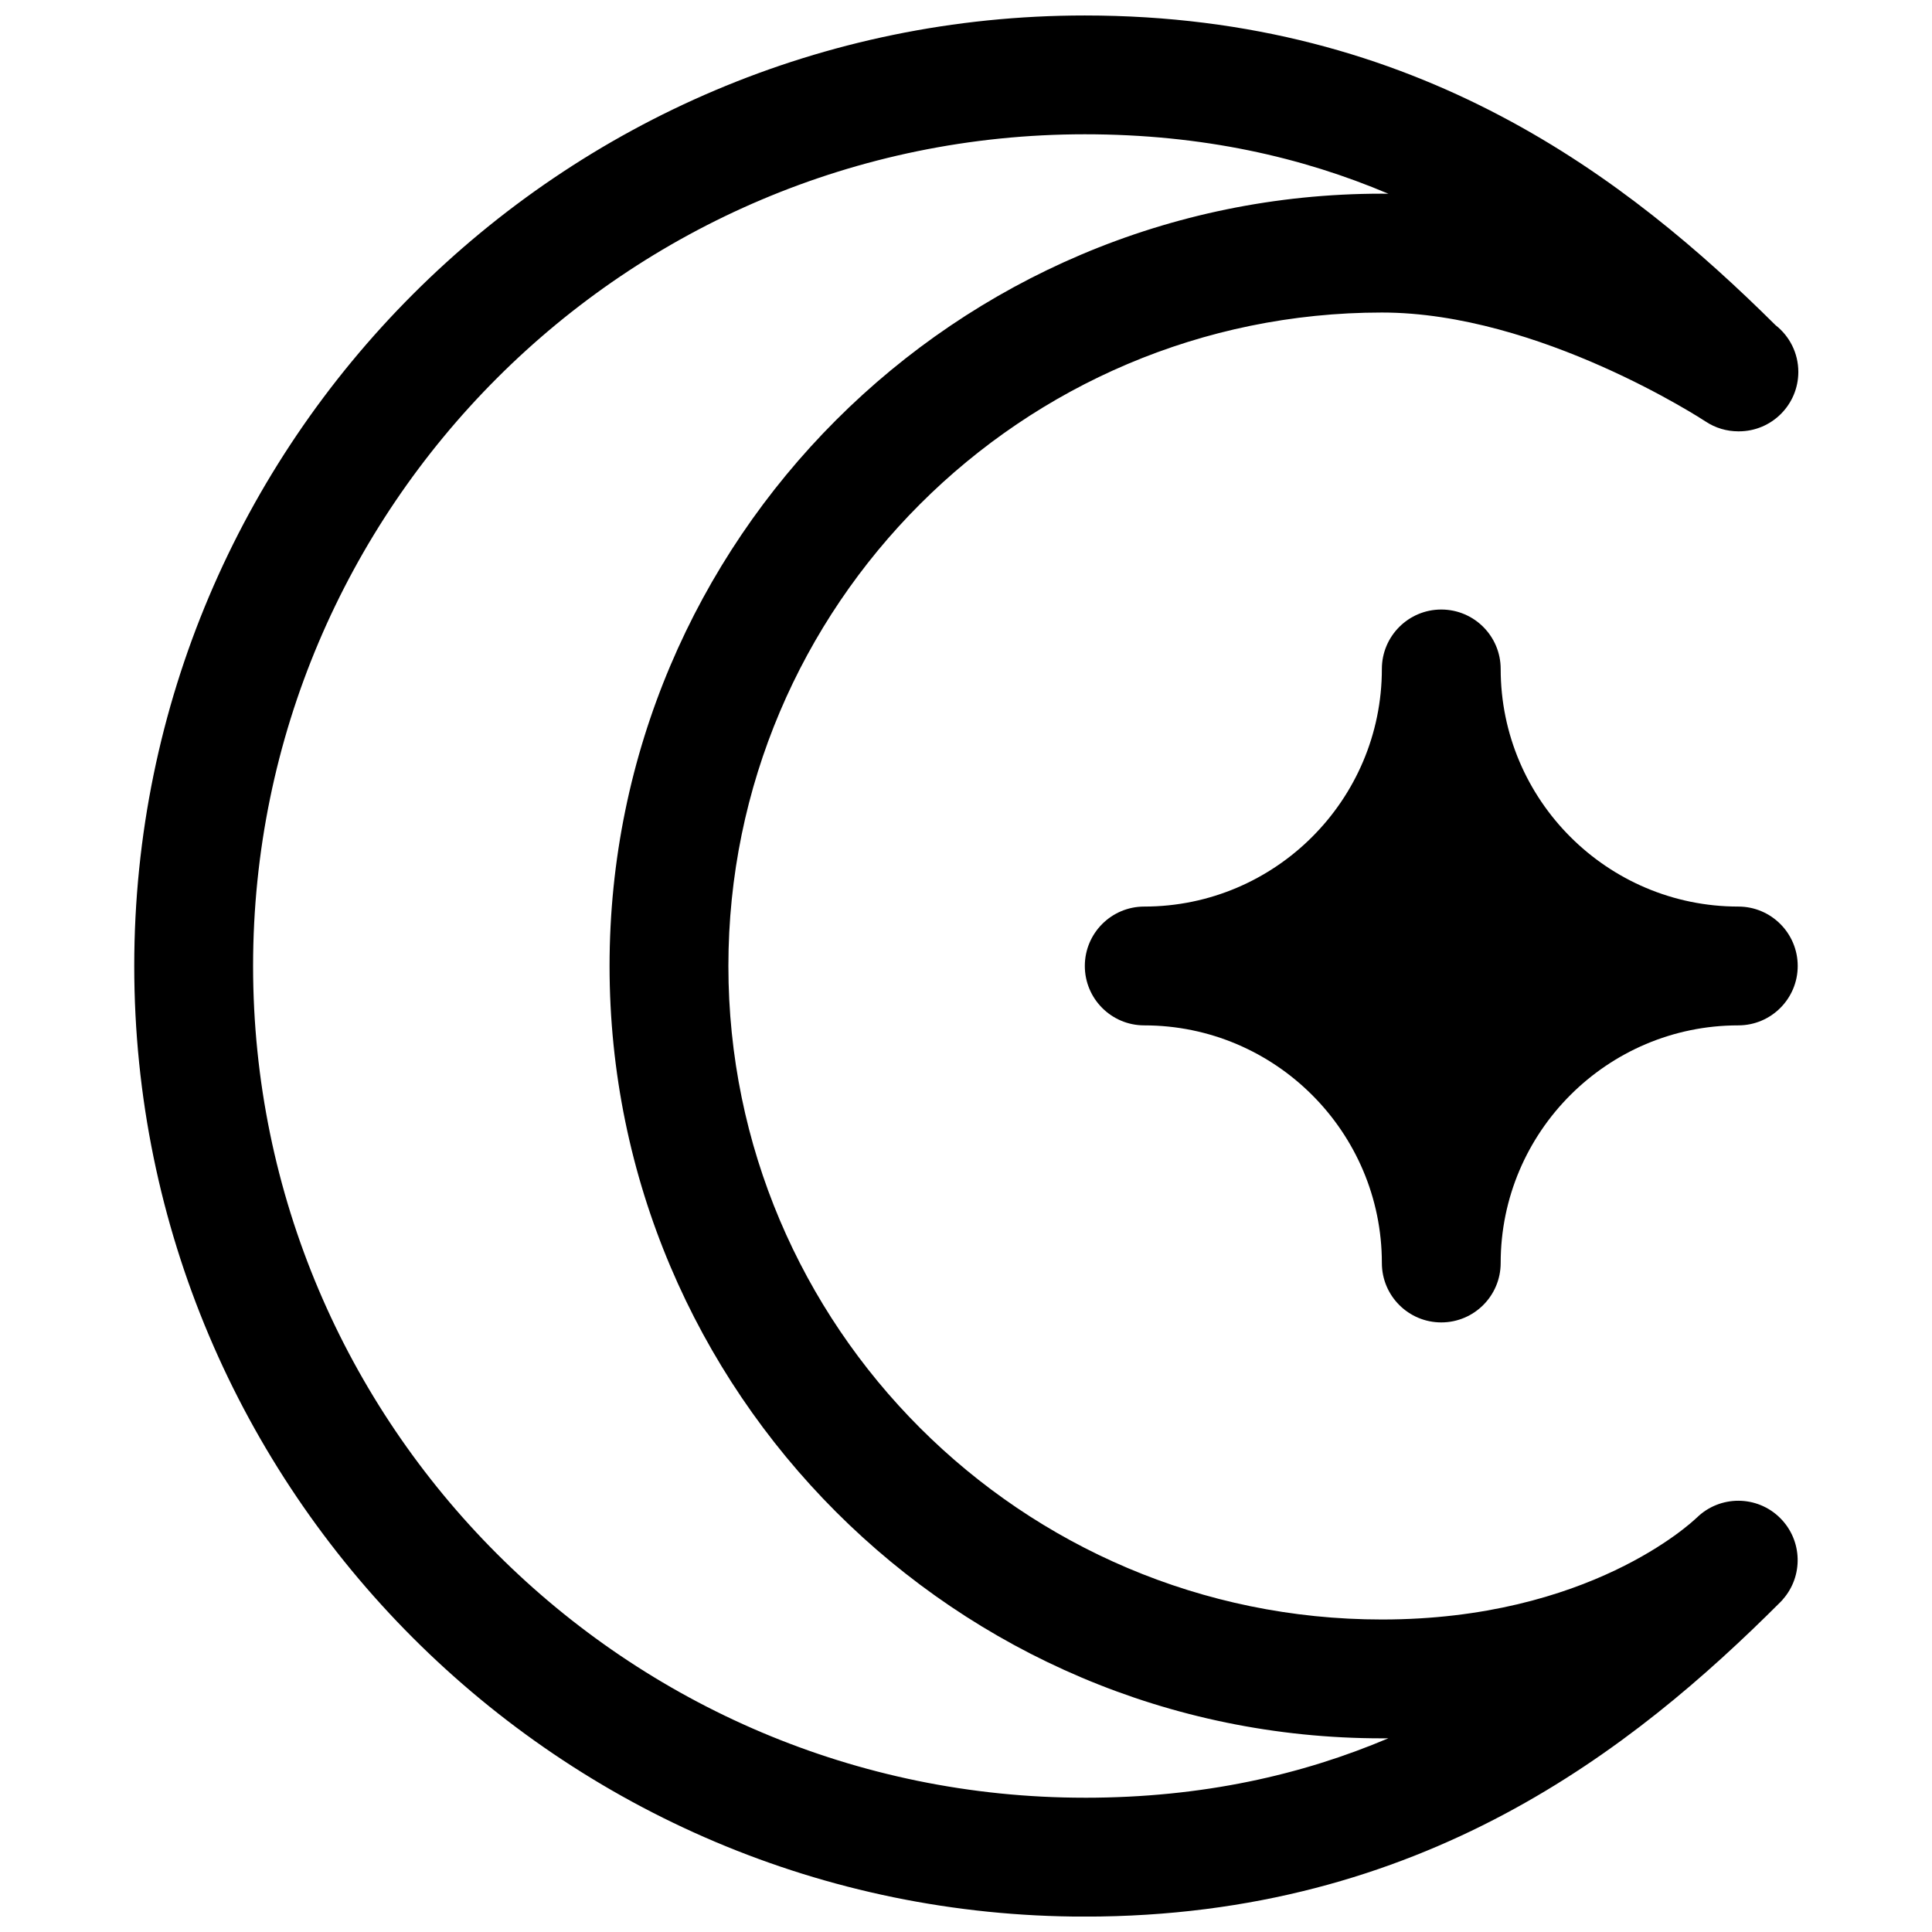 <?xml version="1.0" encoding="UTF-8"?>
<!-- Uploaded to: ICON Repo, www.iconrepo.com, Generator: ICON Repo Mixer Tools -->
<svg width="800px" height="800px" version="1.1" viewBox="144 144 512 512" xmlns="http://www.w3.org/2000/svg">
 <defs>
  <clipPath id="a">
   <path d="m179 148.09h442v503.81h-442z"/>
  </clipPath>
 </defs>
 <g clip-path="url(#a)">
  <path d="m593.62 546.23c-1.25 1.203-28.566 26.953-83.41 26.953-95.496 0-173.18-77.688-173.18-173.18s77.688-173.18 173.18-173.18c41.746 0 85.309 28.566 85.734 28.844 2.668 1.785 5.707 2.641 8.723 2.641 0.055 0 0.133 0.055 0.164 0 8.691 0 15.742-7.055 15.742-15.742 0-5.039-2.363-9.516-6.047-12.398-38.789-38.496-94.594-82.066-183.04-82.066-138.9 0-251.91 113-251.91 251.91s113 251.91 251.91 251.91c89.402 0 145.47-44.523 184.31-83.324l0.008-0.008c0-0.008 0.008-0.008 0.016-0.016 0.172-0.172 0.34-0.355 0.504-0.527 0-0.008 0.008-0.016 0.016-0.023 0.008-0.008 0.008-0.008 0.016-0.016 0.016-0.031 0.016-0.023 0.016-0.023 0.008 0 0.023-0.008 0.016-0.016 0-0.008 0.008-0.008 0.008-0.016l0.016-0.016c0-0.008 0.008-0.008 0.008-0.016 0.008-0.008 0.008-0.016 0.016-0.016v-0.008c5.488-6.18 5.273-15.641-0.645-21.57-6.102-6.121-16.023-6.152-22.172-0.082zm-162.13 74.184c-121.54 0-220.42-98.879-220.42-220.41 0-121.54 98.879-220.42 220.42-220.42 31.195 0 57.625 6.086 80.445 15.762-0.578-0.012-1.152-0.02-1.727-0.02-112.86 0-204.67 91.812-204.67 204.68 0 112.86 91.82 204.67 204.67 204.67 0.566 0 1.148 0 1.707-0.008-22.82 9.668-49.23 15.75-80.426 15.75z"/>
 </g>
 <path d="m604.67 384.25c-34.723 0-62.977-28.254-62.977-62.977 0-8.691-7.055-15.742-15.742-15.742-8.691 0-15.742 7.055-15.742 15.742 0 34.723-28.254 62.977-62.977 62.977-8.691 0-15.742 7.055-15.742 15.742 0 8.691 7.055 15.742 15.742 15.742 34.723 0 62.977 28.254 62.977 62.977 0 8.691 7.055 15.742 15.742 15.742 8.691 0 15.742-7.055 15.742-15.742 0-34.723 28.254-62.977 62.977-62.977 8.691 0 15.742-7.055 15.742-15.742s-7.051-15.742-15.742-15.742z"/>
</svg>